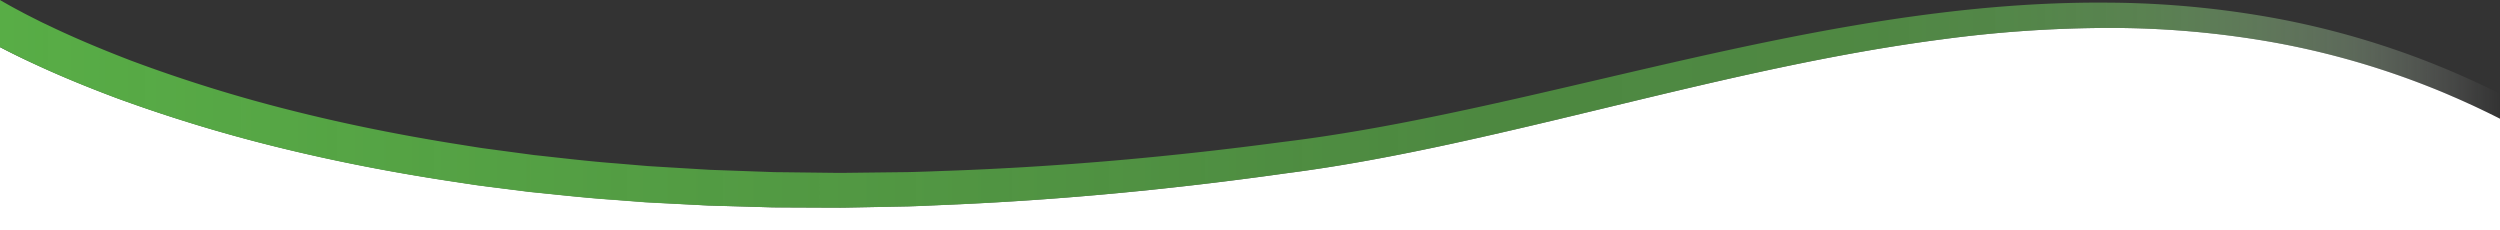 <svg id="Layer_7" data-name="Layer 7" xmlns="http://www.w3.org/2000/svg" xmlns:xlink="http://www.w3.org/1999/xlink" viewBox="0 0 1809.2 166.44"><rect x="0" y="0" width="1809.2" height="166.44" fill="#333333" stroke="none"/><defs><style>.cls-1{fill:#fff;}.cls-2{fill:url(#linear-gradient);}</style><linearGradient id="linear-gradient" y1="237.07" x2="1809.2" y2="237.07" gradientUnits="userSpaceOnUse"><stop offset="0" stop-color="#58ad46"/><stop offset="0.59" stop-color="#58ad46" stop-opacity="0.7"/><stop offset="0.74" stop-color="#5bae49" stop-opacity="0.69"/><stop offset="0.81" stop-color="#65b355" stop-opacity="0.65"/><stop offset="0.86" stop-color="#77bc68" stop-opacity="0.57"/><stop offset="0.9" stop-color="#90c884" stop-opacity="0.47"/><stop offset="0.94" stop-color="#b0d8a8" stop-opacity="0.33"/><stop offset="0.97" stop-color="#d8ecd3" stop-opacity="0.17"/><stop offset="1" stop-color="#fff" stop-opacity="0"/></linearGradient></defs><path class="cls-1" d="M1808.55,247.5q-4.72-2.38-9.49-4.7l-1-.47q-4.36-2.12-8.75-4.16l-2.23-1c-2.53-1.16-5.06-2.32-7.61-3.44-1.45-.65-2.92-1.27-4.38-1.9-1.86-.8-3.7-1.62-5.56-2.4q-5-2.11-10.08-4.13a591.86,591.86,0,0,0-114.79-32.85,674,674,0,0,0-119.12-10.33,918.4,918.4,0,0,0-119.72,8.2c-39.77,5.17-79.32,12.42-118.71,20.74s-78.62,17.71-117.92,27.18-78.67,19-118.38,27.64c-19.85,4.3-39.78,8.35-59.83,12s-40.28,6.87-60.36,9.45C850.24,298.66,769.28,306.5,688,310c-10.16.41-20.31.93-30.47,1.25l-30.5.59-15.25.29c-2.54.07-5.08.05-7.62,0l-7.63,0L566.05,312c-2.54,0-5.08,0-7.63-.06l-7.63-.22-15.25-.44-15.26-.43-7.63-.22-7.63-.4-30.49-1.61-7.63-.41-7.61-.59-15.24-1.18c-20.32-1.34-40.58-3.7-60.86-5.71l-30.34-3.84-7.58-1c-2.53-.34-5-.76-7.57-1.13l-15.13-2.29c-40.32-6.22-80.46-14-120.17-23.76a1117.48,1117.48,0,0,1-117.56-35.7c-19.24-7.21-38.33-14.92-57.1-23.55C18.42,205.23,9.15,200.79,0,196V328.35H1809.2V247.84l-.5-.26Z" transform="translate(0 -161.91)"/><path class="cls-2" d="M1765.65,210a608,608,0,0,0-117.82-34.66,691.49,691.49,0,0,0-122.18-11.52c-40.92-.36-81.76,2.49-122.22,7.45-81,9.93-160.33,28.17-239.07,46.54-39.39,9.18-78.68,18.43-118.08,26.65-19.7,4.12-39.43,8-59.19,11.42s-39.5,6.43-59.55,8.86c-79.83,10.66-160.1,17.82-240.48,20.73-10,.33-20.09.78-30.14,1l-30.15.35L611.7,287c-2.52.05-5,0-7.54,0l-7.53-.09-30.14-.36c-2.51-.05-5,0-7.53-.12l-7.53-.27-15.06-.54-15-.54-7.52-.27-7.52-.45-30.06-1.81-7.51-.47-7.5-.63-15-1.27c-20-1.47-39.92-3.95-59.87-6.07l-29.8-4-7.45-1c-2.48-.35-4.95-.77-7.42-1.16l-14.84-2.36c-39.55-6.4-78.84-14.31-117.58-24.15A1089.08,1089.08,0,0,1,95,205.84c-18.57-7.12-36.94-14.71-54.85-23.1l-6.7-3.18L30.15,178l-3.3-1.66L20.25,173c-2.2-1.1-4.34-2.29-6.51-3.43-4.35-2.28-8.59-4.69-12.81-7.09L0,161.91V196c9.15,4.83,18.42,9.27,27.74,13.58,18.77,8.63,37.86,16.34,57.1,23.55a1117.48,1117.48,0,0,0,117.56,35.7c39.71,9.77,79.85,17.54,120.17,23.76l15.13,2.29c2.52.37,5,.79,7.57,1.13l7.58,1,30.34,3.84c20.28,2,40.54,4.37,60.86,5.71l15.24,1.18,7.61.59,7.63.41L505,310.27l7.63.4,7.63.22,15.26.43,15.25.44,7.63.22c2.55.06,5.09,0,7.63.06l30.52.14,7.63,0c2.54,0,5.08,0,7.62,0l15.25-.29,30.5-.59c10.16-.32,20.31-.84,30.47-1.25,81.24-3.54,162.2-11.38,242.6-22.72,20.08-2.58,40.35-5.8,60.36-9.45s40-7.7,59.83-12c39.71-8.6,79.08-18.17,118.38-27.64s78.53-18.87,117.92-27.18,78.94-15.57,118.71-20.74a918.4,918.4,0,0,1,119.72-8.2,674,674,0,0,1,119.12,10.33,591.86,591.86,0,0,1,114.79,32.85q5.05,2,10.08,4.13c1.86.78,3.7,1.6,5.56,2.4,1.46.63,2.93,1.25,4.38,1.9,2.55,1.12,5.08,2.28,7.61,3.44l2.23,1q4.39,2,8.75,4.16l1,.47q4.77,2.31,9.49,4.7l.15.08.5.26h0v-9.08h0v-9Q1787.83,219.06,1765.65,210Z" transform="translate(0 -161.91)"/></svg>
